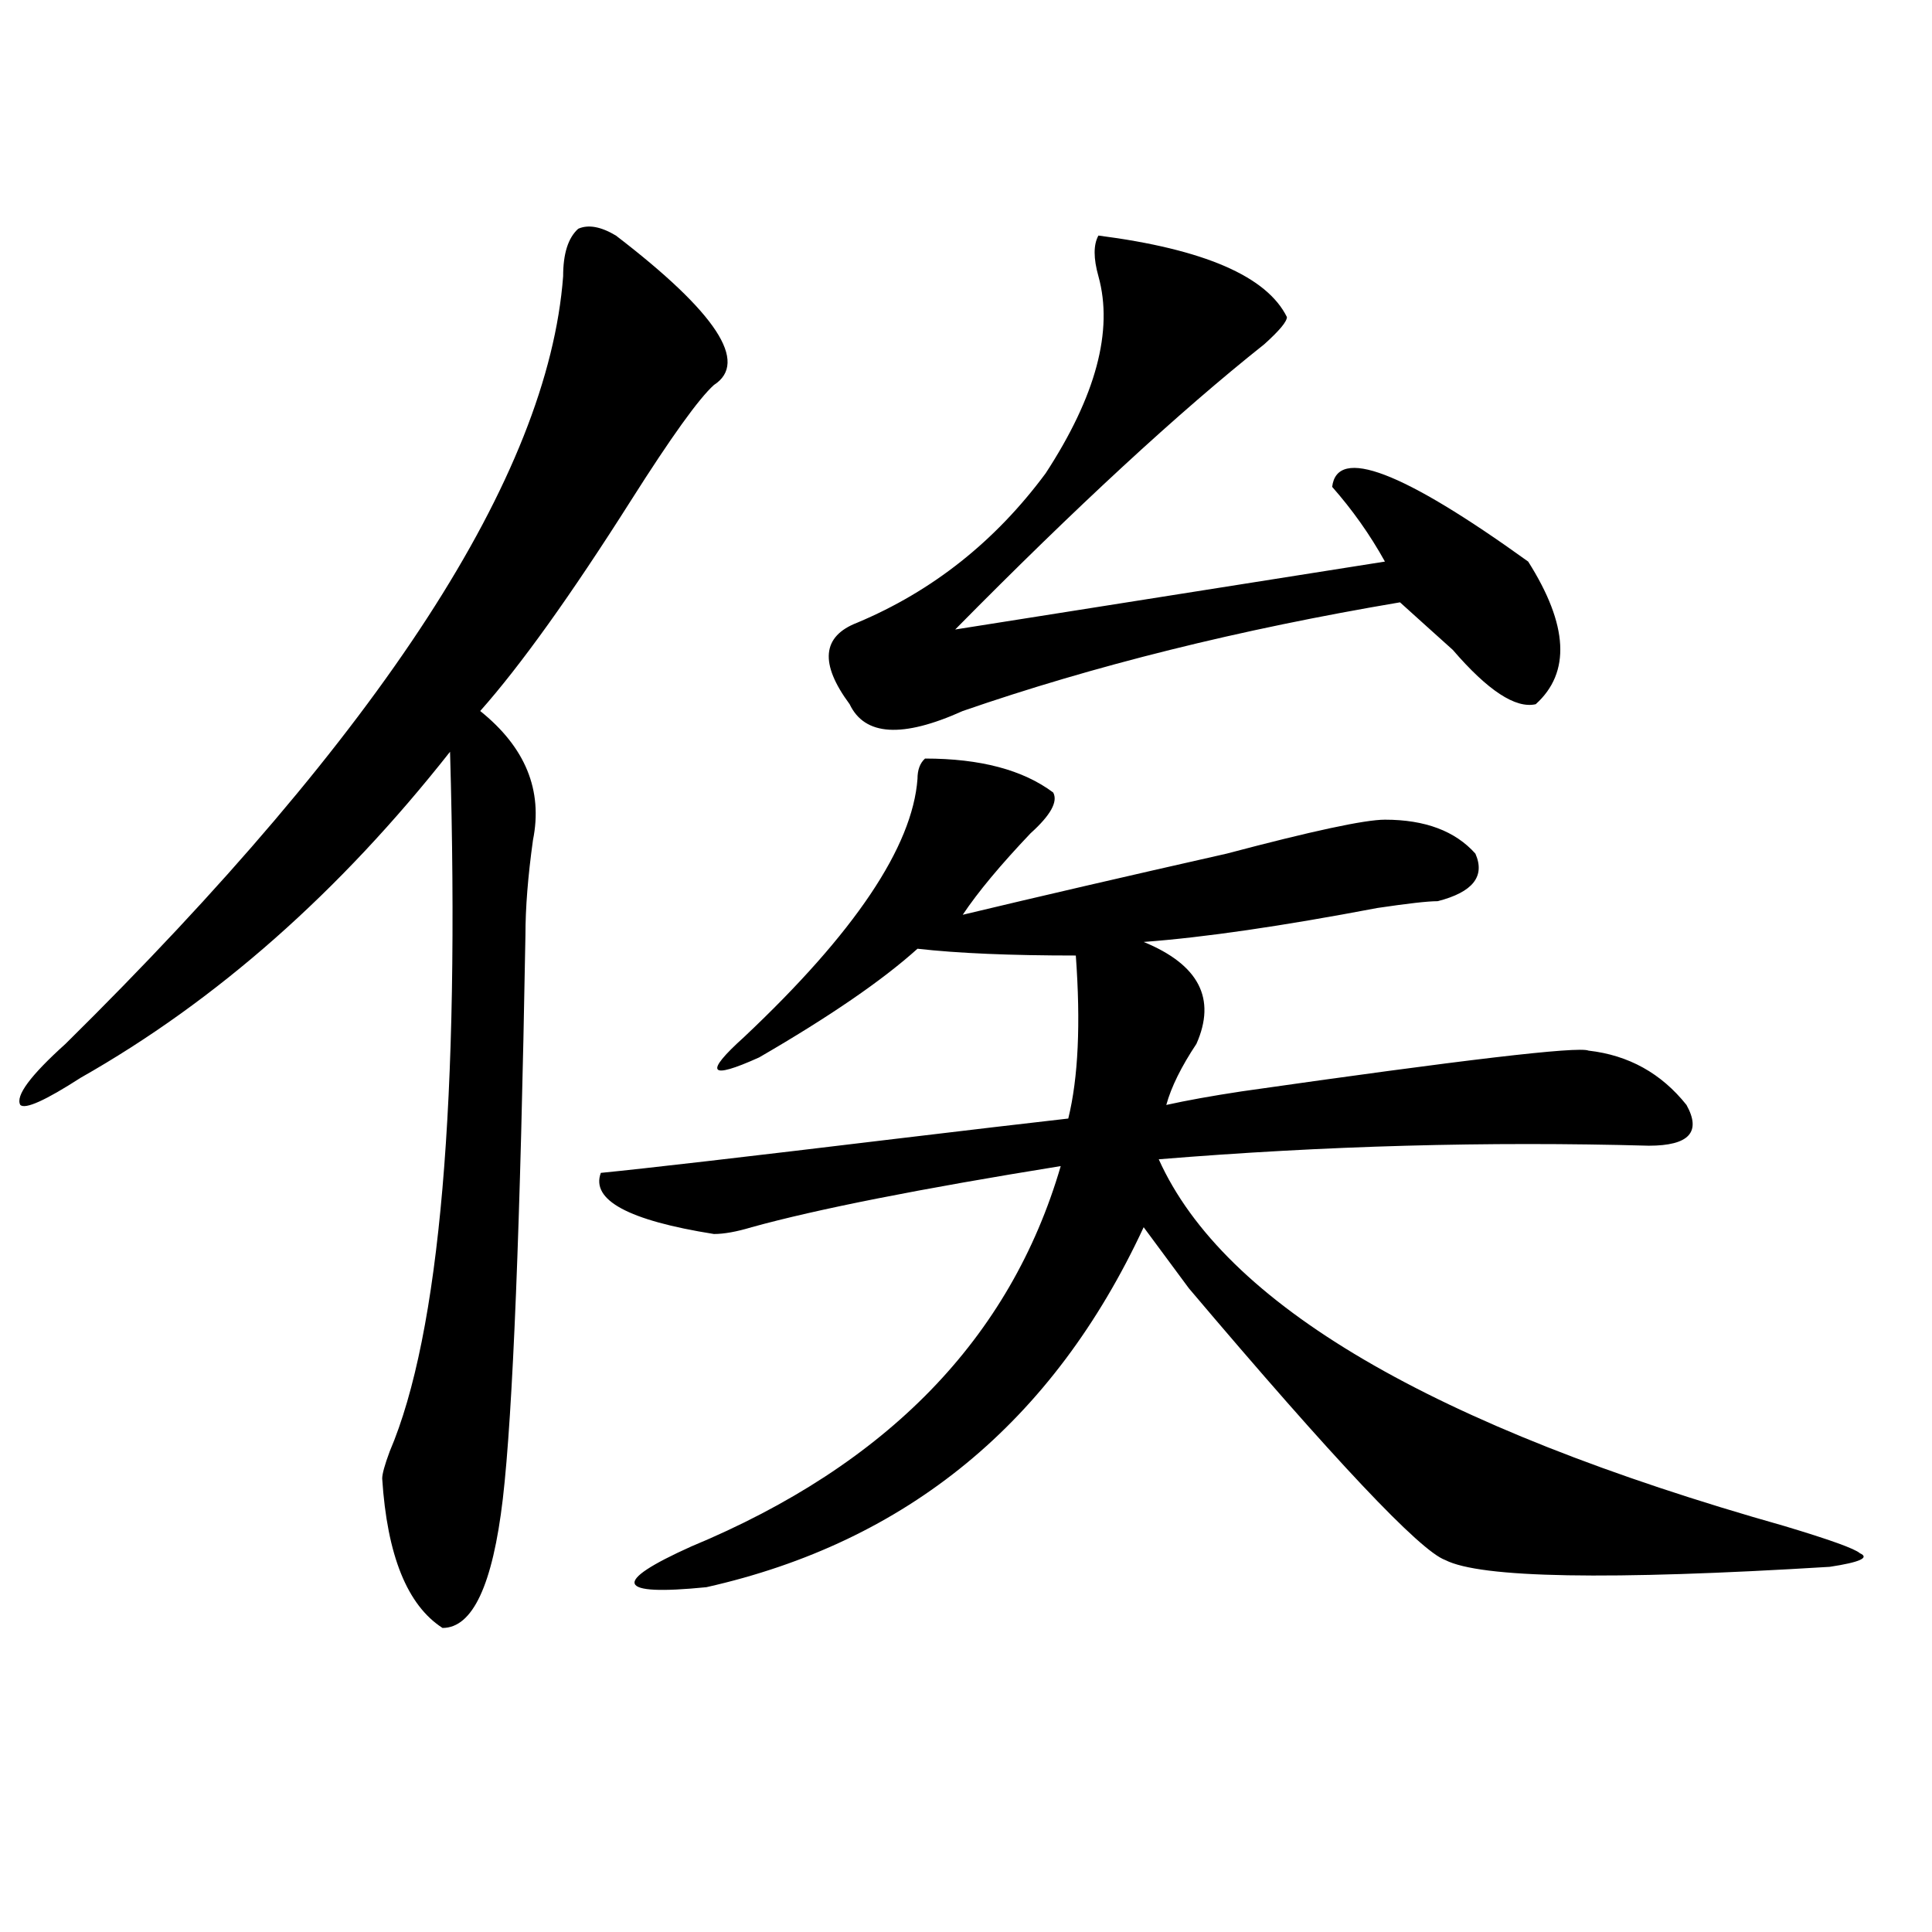 <?xml version="1.0" encoding="utf-8"?>
<!-- Generator: Adobe Illustrator 16.0.0, SVG Export Plug-In . SVG Version: 6.00 Build 0)  -->
<!DOCTYPE svg PUBLIC "-//W3C//DTD SVG 1.1//EN" "http://www.w3.org/Graphics/SVG/1.1/DTD/svg11.dtd">
<svg version="1.1" id="图层_1" xmlns="http://www.w3.org/2000/svg" xmlns:xlink="http://www.w3.org/1999/xlink" x="0px" y="0px"
	 width="1000px" height="1000px" viewBox="0 0 1000 1000" enable-background="new 0 0 1000 1000" xml:space="preserve">
<path d="M318.797,121.922c52.011,39.881,68.9,65.644,50.73,77.344c-7.805,7.031-22.134,26.972-42.926,59.766
	c-31.219,49.219-57.255,85.584-78.047,108.984c23.414,18.787,32.499,41.034,27.316,66.797c-2.622,18.787-3.902,35.156-3.902,49.219
	c-2.622,150.019-6.524,247.303-11.707,291.797c-5.244,44.494-15.609,66.797-31.219,66.797
	c-18.231-11.756-28.658-37.519-31.219-77.344c0-2.307,1.28-7.031,3.902-14.063c25.975-60.919,36.401-181.604,31.219-362.109
	C175.69,461.784,111.973,518.034,41.73,557.859c-18.231,11.756-28.658,16.425-31.219,14.063
	c-2.622-4.669,5.183-15.216,23.414-31.641c163.898-161.719,249.75-294.104,257.555-397.266c0-11.7,2.561-19.885,7.805-24.609
	C304.468,116.1,310.992,117.253,318.797,121.922z M478.793,392.625c28.597,0,50.73,5.878,66.34,17.578
	c2.561,4.725-1.342,11.756-11.707,21.094c-15.609,16.425-27.316,30.487-35.121,42.188c39.023-9.338,84.51-19.885,136.582-31.641
	c44.206-11.7,71.522-17.578,81.949-17.578c20.792,0,36.401,5.878,46.828,17.578c5.183,11.756-1.342,19.94-19.512,24.609
	c-5.244,0-15.609,1.209-31.219,3.516c-49.45,9.394-89.754,15.271-120.973,17.578c28.597,11.756,37.682,29.334,27.316,52.734
	c-7.805,11.756-13.049,22.303-15.609,31.641c10.365-2.307,23.414-4.669,39.023-7.031c114.448-16.369,174.264-23.4,179.508-21.094
	c20.792,2.362,37.682,11.756,50.73,28.125c7.805,14.063,1.28,21.094-19.512,21.094c-83.291-2.307-167.801,0-253.652,7.031
	c33.779,75.037,141.765,138.318,323.895,189.844c23.414,7.031,36.401,11.7,39.023,14.063c5.183,2.307,0,4.669-15.609,7.031
	c-114.51,7.031-180.85,5.822-199.02-3.516c-13.049-4.725-57.255-51.525-132.68-140.625c-10.427-14.063-18.231-24.609-23.414-31.641
	c-46.828,100.8-122.314,162.928-226.336,186.328c-46.828,4.669-49.45-2.362-7.805-21.094
	c101.461-42.188,165.179-107.775,191.215-196.875c-72.864,11.756-126.217,22.303-159.996,31.641
	c-7.805,2.362-14.329,3.516-19.512,3.516c-44.268-7.031-63.779-17.578-58.535-31.641c23.414-2.307,74.145-8.185,152.191-17.578
	c39.023-4.669,68.9-8.185,89.754-10.547c5.183-21.094,6.463-49.219,3.902-84.375c-33.841,0-61.157-1.153-81.949-3.516
	c-18.231,16.425-45.548,35.156-81.949,56.25c-26.036,11.756-28.658,8.24-7.805-10.547c57.193-53.888,87.132-98.438,89.754-133.594
	C474.891,398.503,476.171,394.987,478.793,392.625z M568.547,121.922c54.633,7.031,87.132,21.094,97.559,42.188
	c0,2.362-3.902,7.031-11.707,14.063c-44.268,35.156-97.559,84.375-159.996,147.656l222.434-35.156
	c-7.805-14.063-16.951-26.916-27.316-38.672c2.561-21.094,36.401-8.185,101.461,38.672c20.792,32.85,22.072,57.459,3.902,73.828
	c-10.427,2.362-24.756-7.031-42.926-28.125c-10.427-9.338-19.512-17.578-27.316-24.609c-83.291,14.063-158.716,32.85-226.336,56.25
	c-31.219,14.063-50.73,12.909-58.535-3.516c-15.609-21.094-14.329-35.156,3.902-42.188c39.023-16.369,71.522-42.188,97.559-77.344
	c25.975-39.825,35.121-73.828,27.316-101.953C565.925,133.678,565.925,126.646,568.547,121.922z"/>
</svg>
